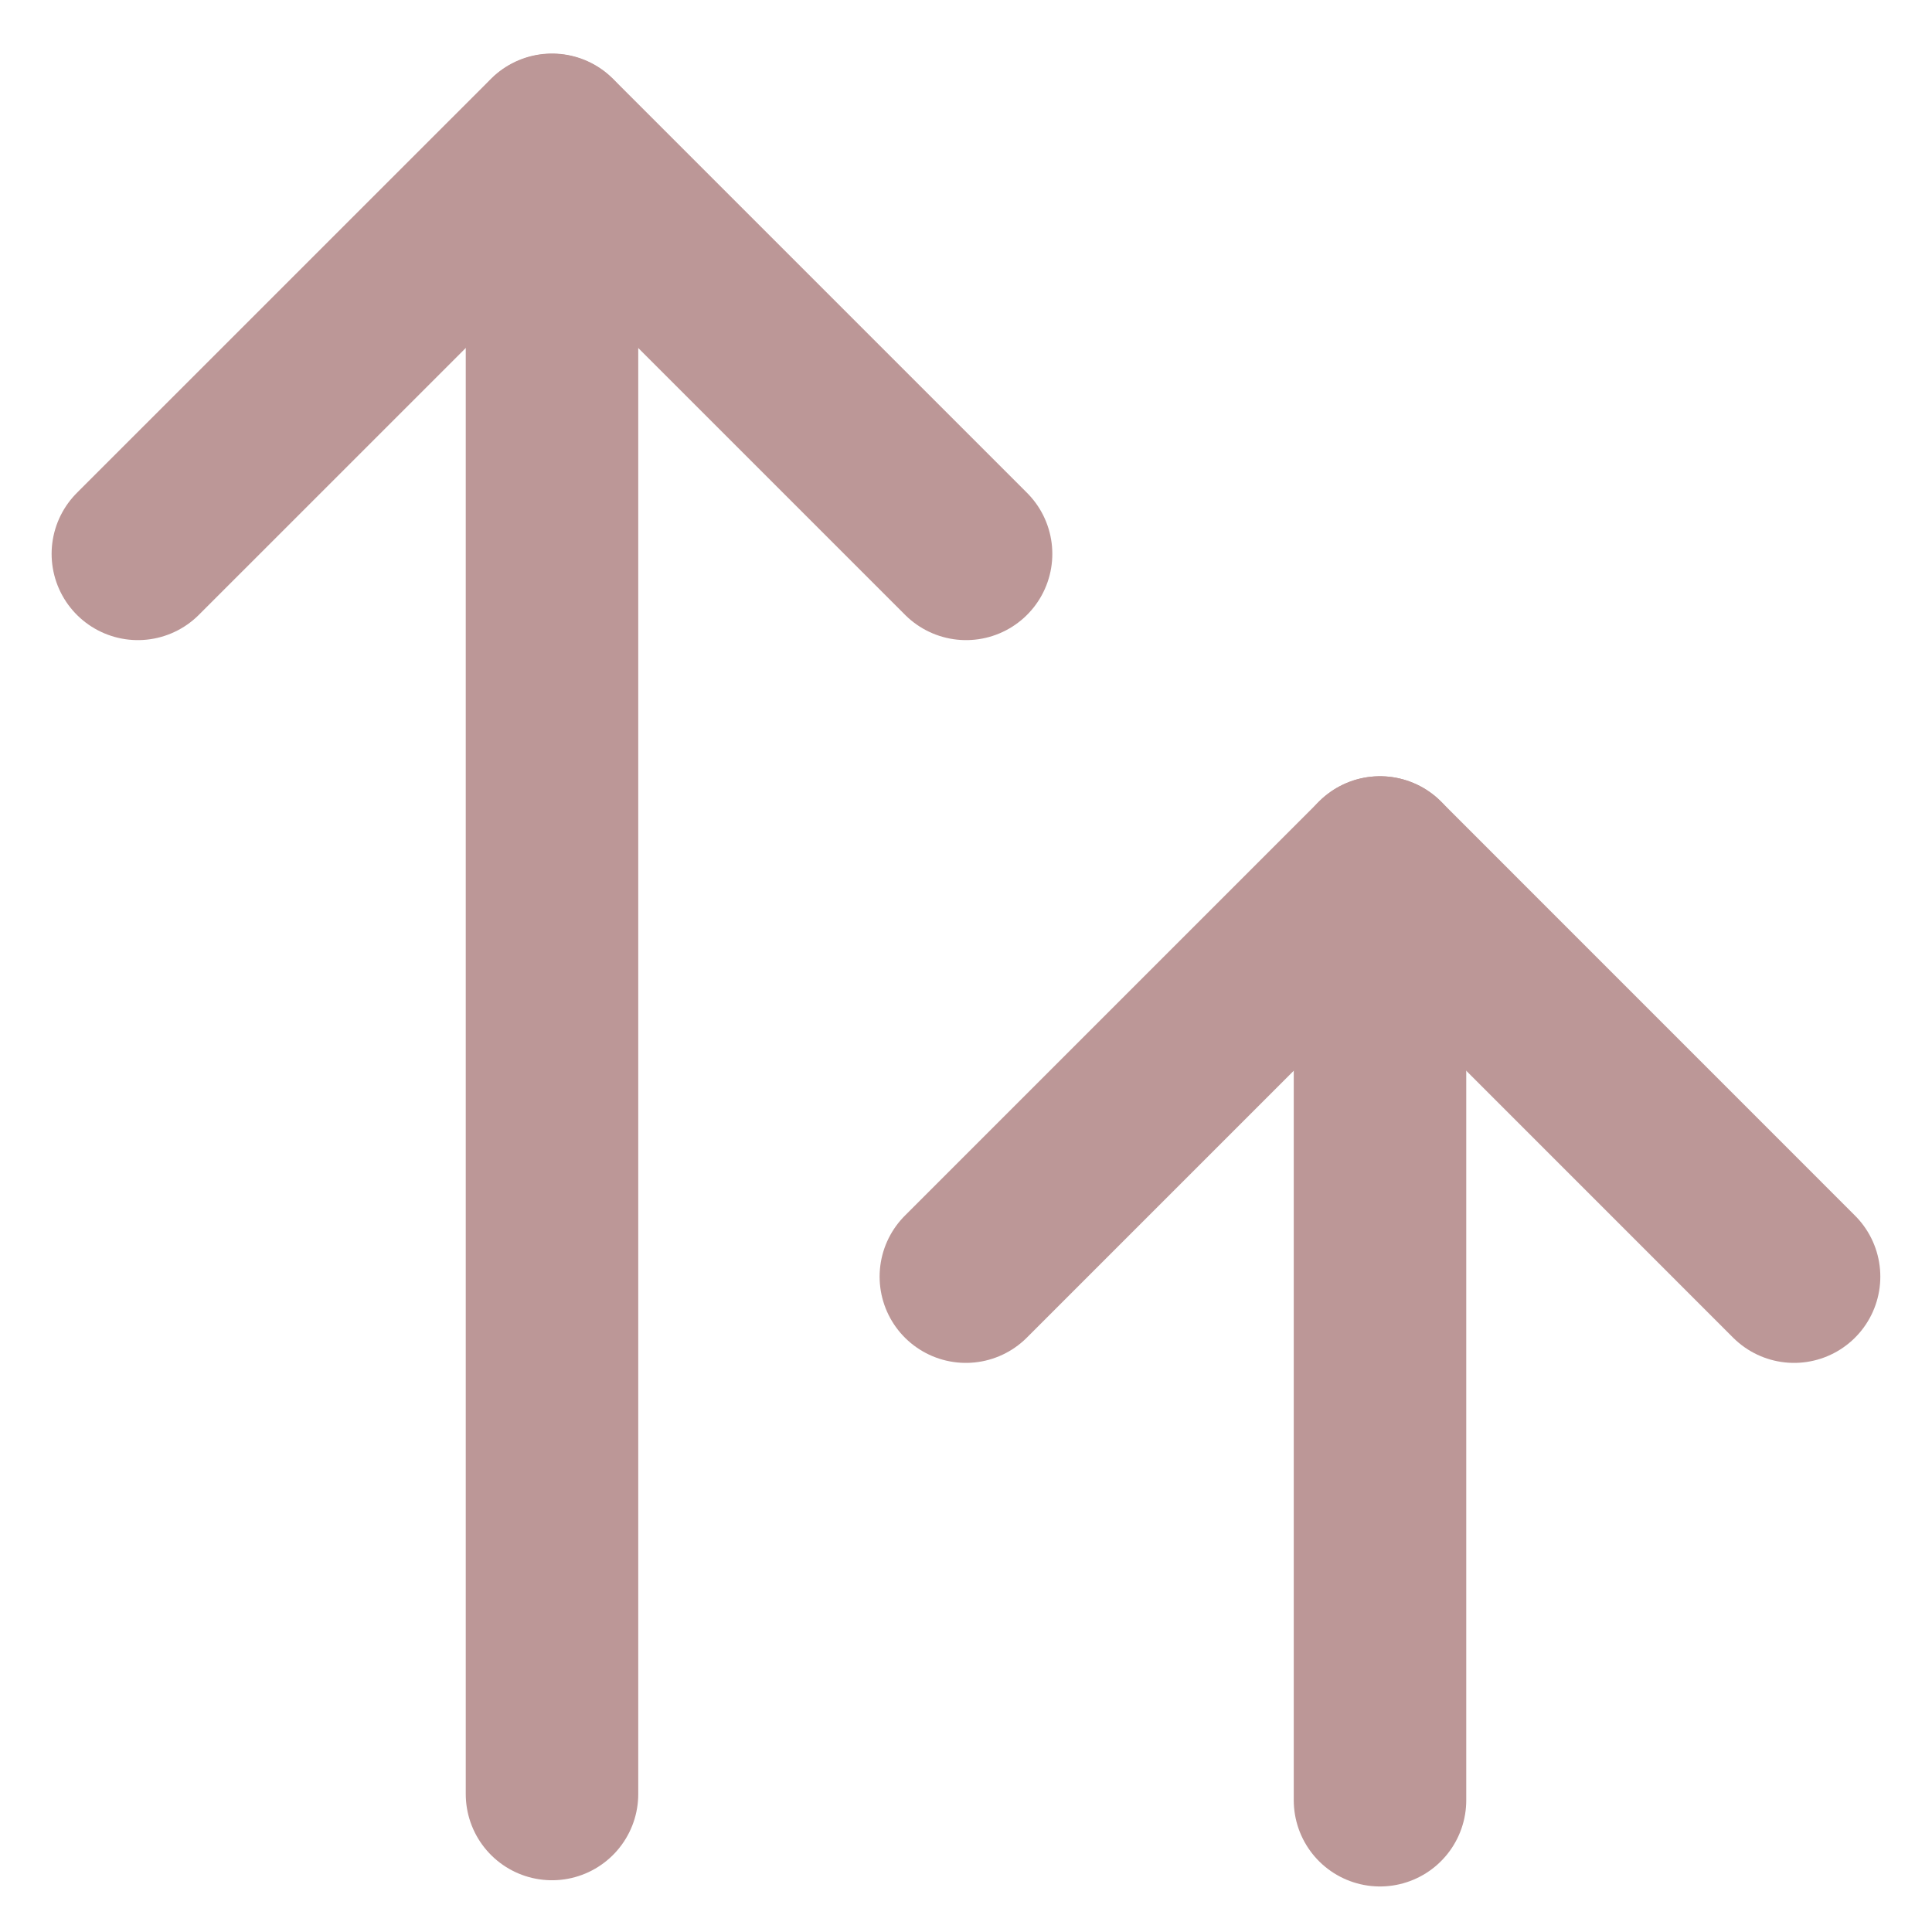   <svg
        width="28"
        height="28"
        viewBox="0 0 28 28"
        fill="none"
        xmlns="http://www.w3.org/2000/svg"
      >
        <path
          d="M8 2.03V26"
          stroke="#BC9797"
          stroke-width="2.5"
          stroke-linecap="round"
          stroke-linejoin="round"
        ></path>
        <path
          d="M1.998 8.027L8 2.026L14.001 8.027"
          stroke="#BC9797"
          stroke-width="2.5"
          stroke-linecap="round"
          stroke-linejoin="round"
        ></path>
        <path
          d="M20 12.5V26.09"
          stroke="#BC9797"
          stroke-width="2.5"
          stroke-linecap="round"
          stroke-linejoin="round"
        ></path>
        <path
          d="M13.998 18.502L20 12.5L26.001 18.502"
          stroke="#BC9797"
          stroke-width="2.5"
          stroke-linecap="round"
          stroke-linejoin="round"
        ></path>
      </svg>

